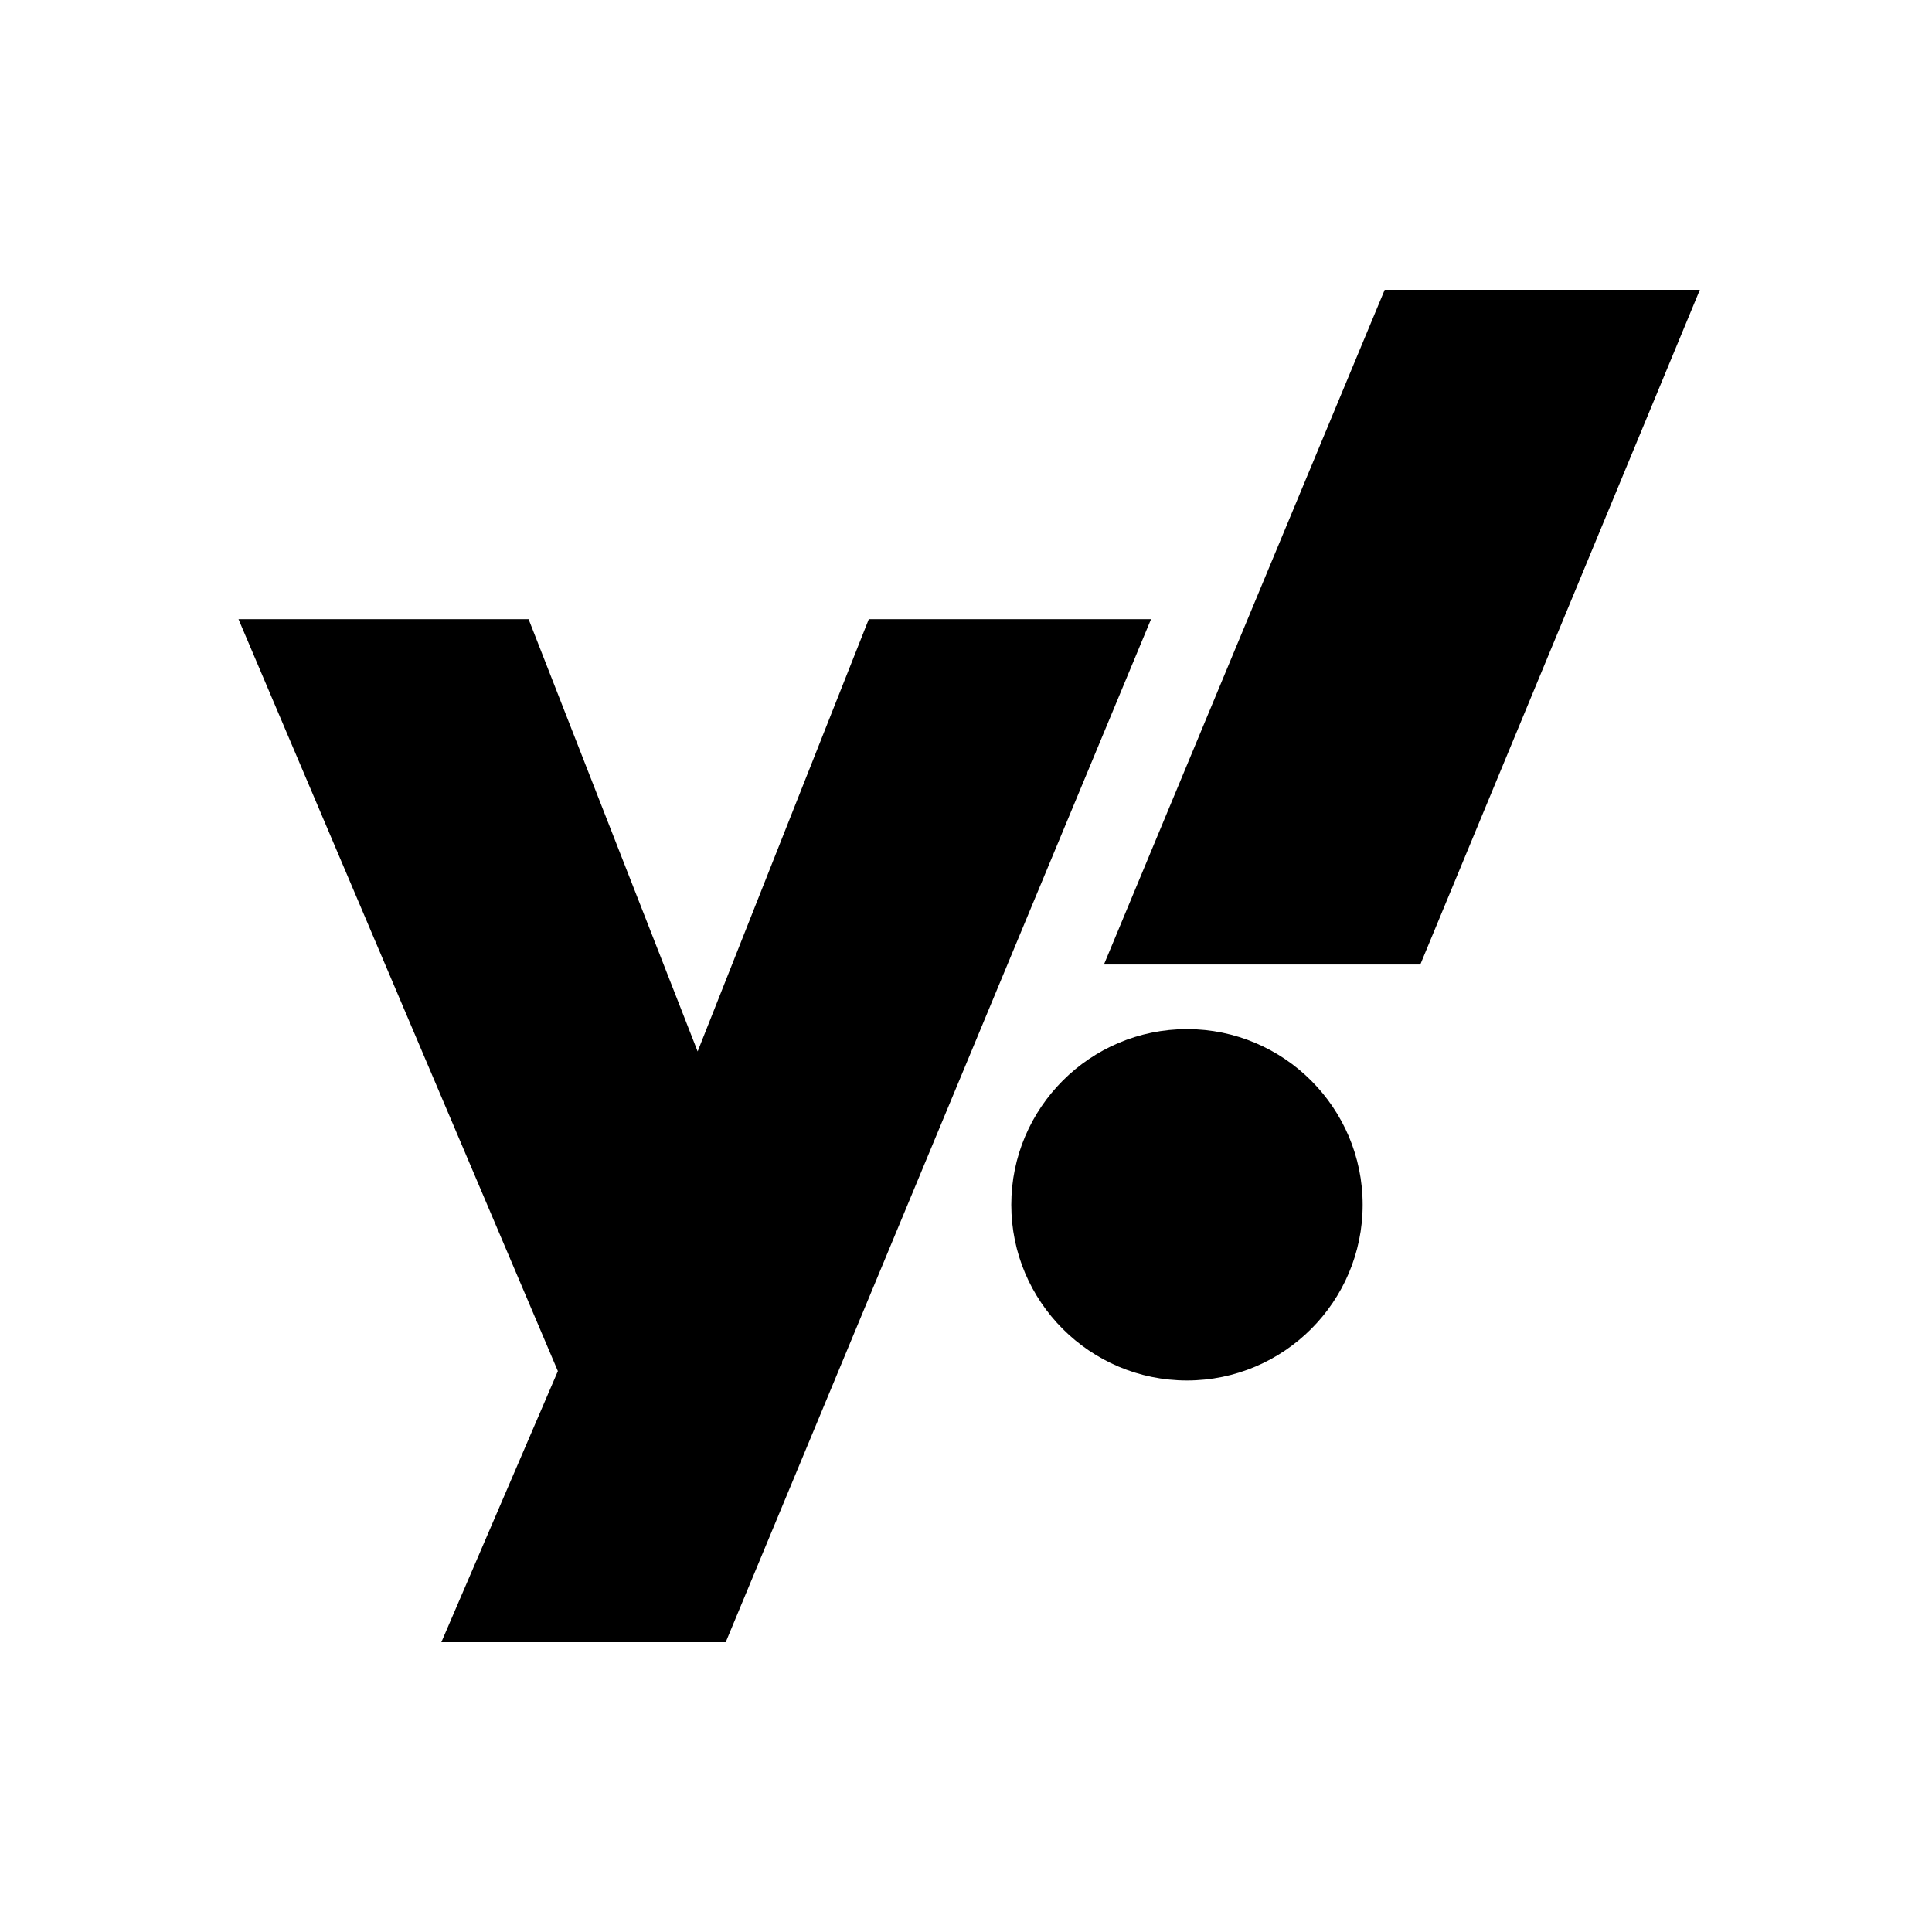 <svg xmlns="http://www.w3.org/2000/svg" viewBox="0 0 640 640"><!--! Font Awesome Free 7.0.1 by @fontawesome - https://fontawesome.com License - https://fontawesome.com/license/free (Icons: CC BY 4.0, Fonts: SIL OFL 1.1, Code: MIT License) Copyright 2025 Fonticons, Inc. --><path fill="currentColor" d="M287.8 205.1L231.1 348.3L175.1 205.1L79 205.1L184.8 454.2L146.2 544L240.4 544L381.3 205.1L287.7 205.1zM393.2 340.9C361.1 340.9 335 367 335 399.1C335 431.2 361.1 457.3 393.2 457.3C425.3 457.3 451.4 431.2 451.4 399.1C451.4 367 425.3 340.9 393.2 340.9zM458.7 96L365.7 319.5L470.5 319.5L563.1 96L458.7 96z"/></svg>